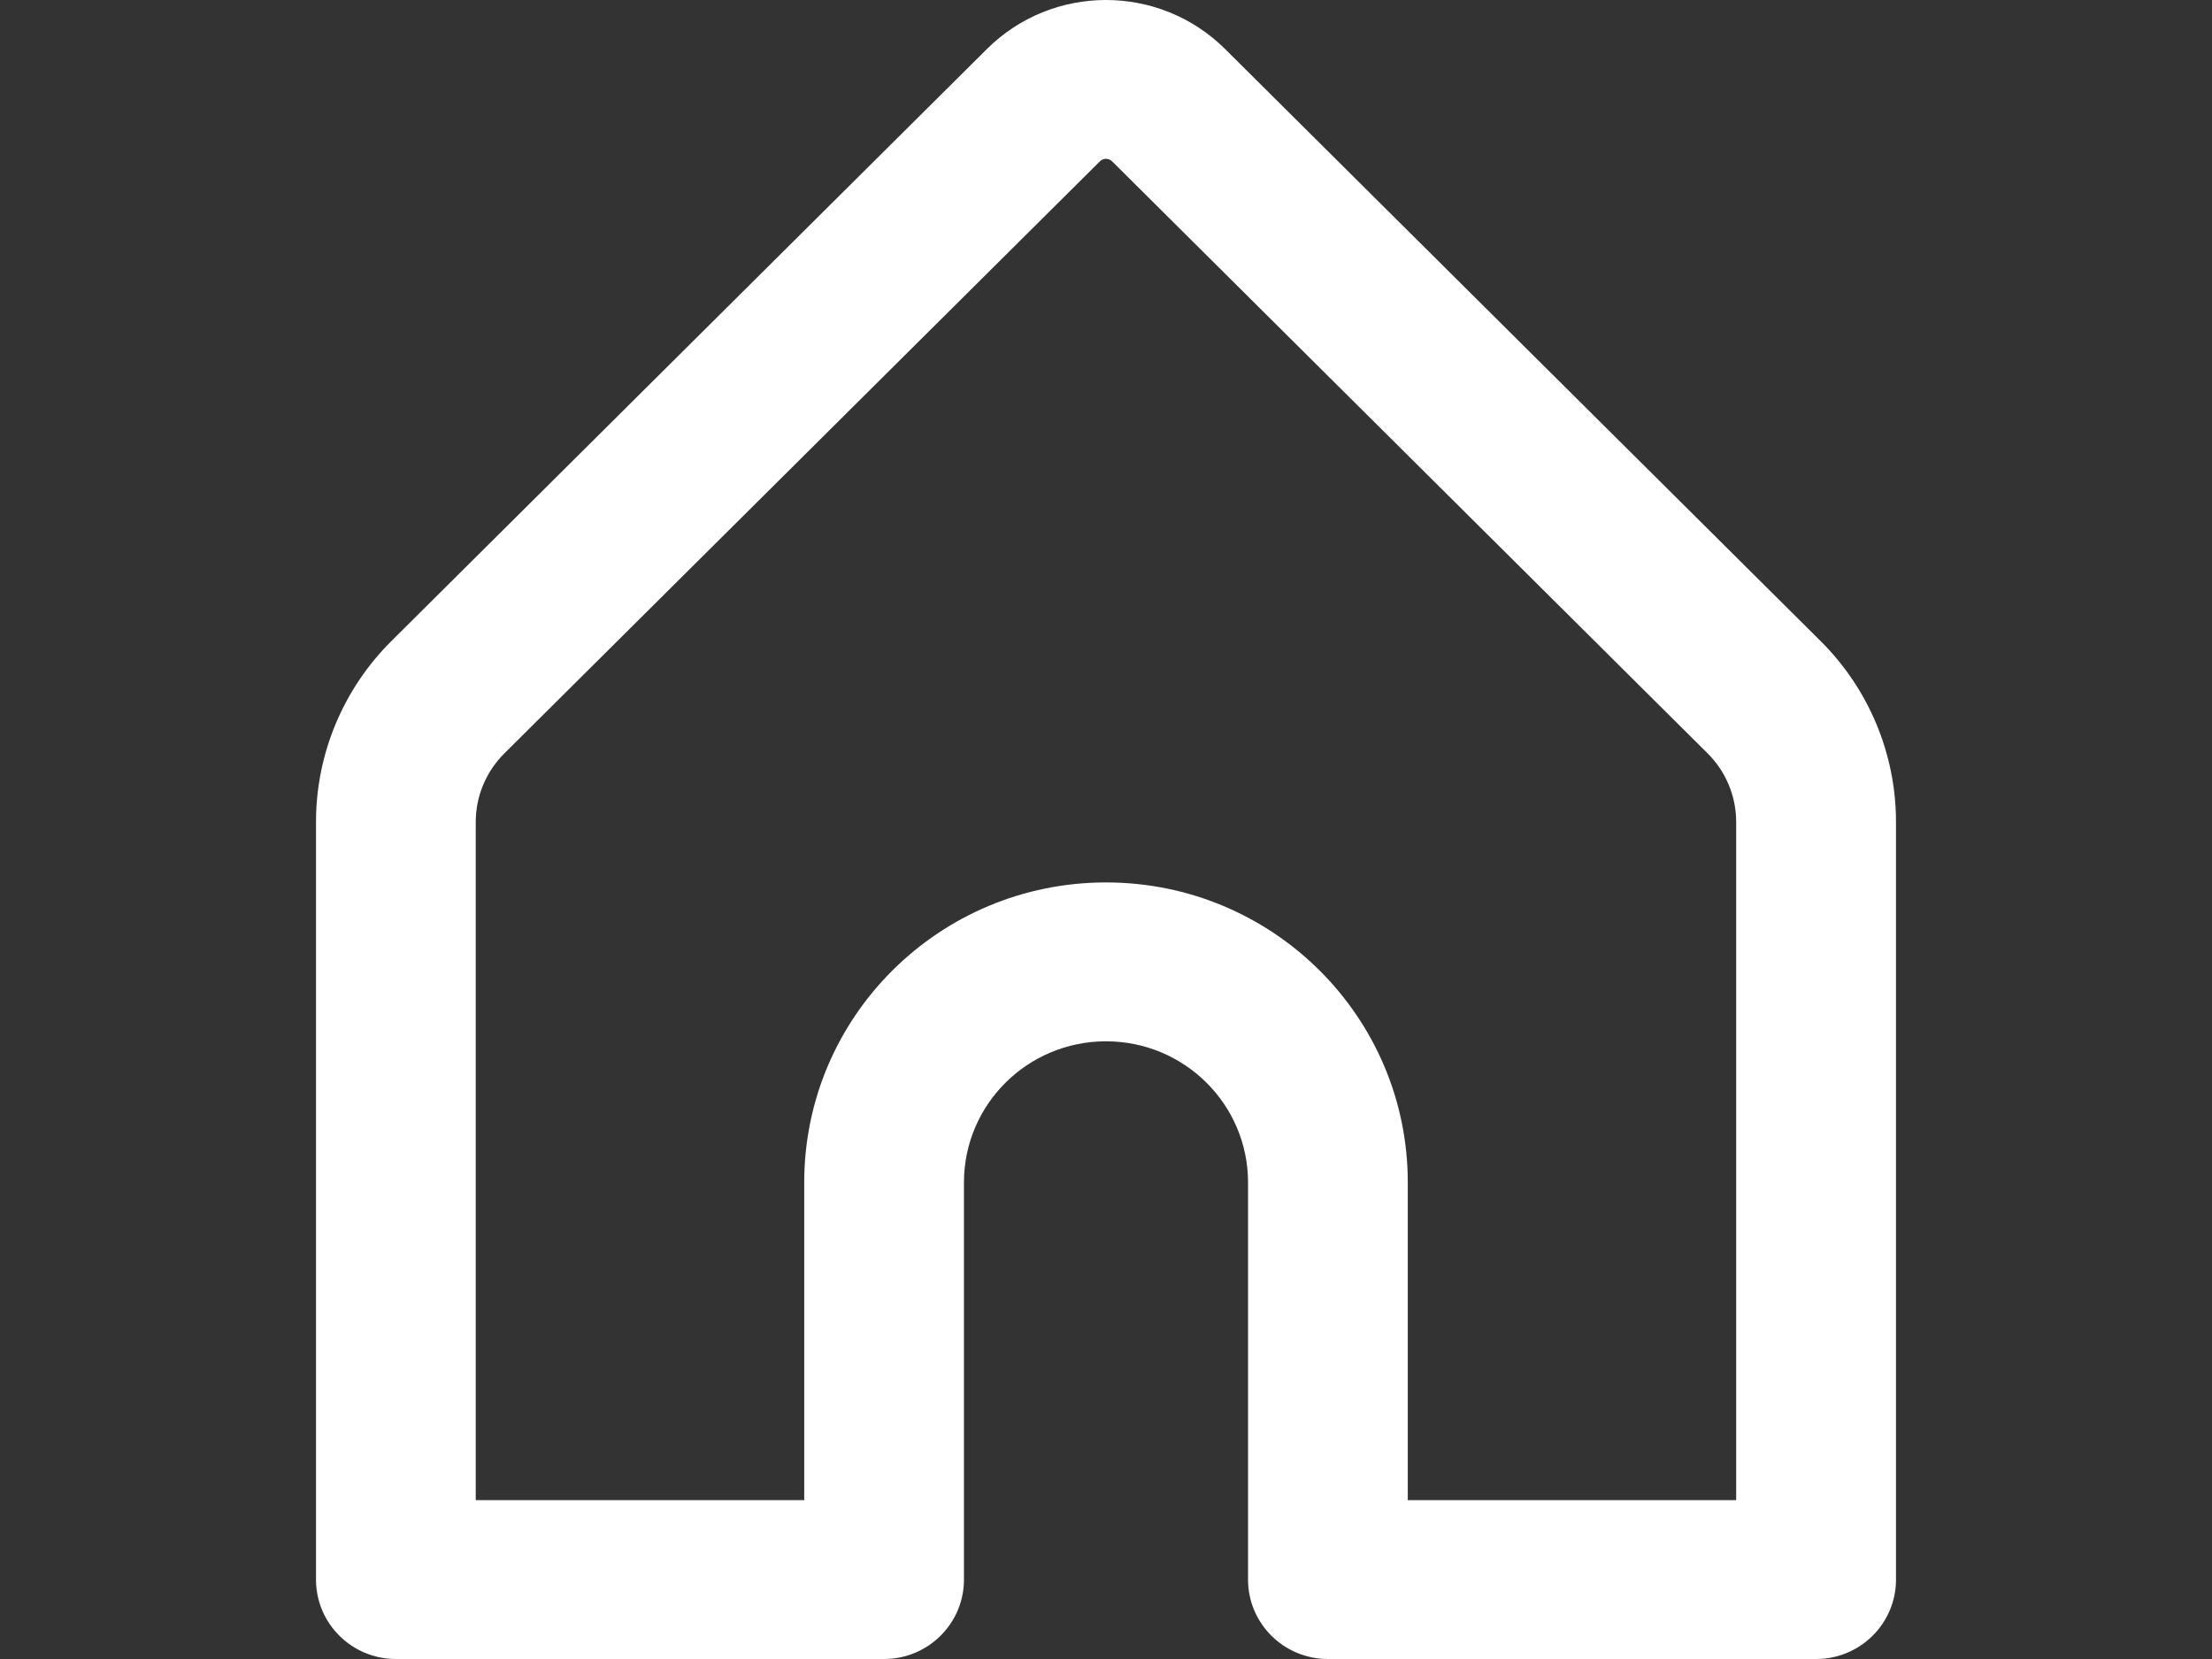 <svg width="28" height="21" viewBox="0 0 28 21" fill="none" xmlns="http://www.w3.org/2000/svg">
<rect x="0" y="0" width="28" height="21" fill="#333333" stroke="none"/>
<path fill-rule="evenodd" clip-rule="evenodd" d="M12.49 0.623C13.324 -0.208 14.676 -0.207 15.509 0.622L23.045 8.114C23.656 8.721 24 9.545 24 10.404V19.995C24 20.55 23.547 21 22.989 21H16.809C16.25 21 15.798 20.55 15.798 19.995V14.968C15.798 13.981 14.993 13.181 14 13.181C13.007 13.181 12.202 13.981 12.202 14.968V19.995C12.202 20.55 11.749 21 11.191 21H5.011C4.453 21 4 20.55 4 19.995V10.404C4 9.545 4.344 8.721 4.955 8.114L12.49 0.623V0.623ZM14.079 2.044C14.034 1.999 13.964 2 13.922 2.043L6.385 9.536C6.153 9.766 6.022 10.079 6.022 10.404V18.989H10.18V14.968C10.18 12.87 11.89 11.17 14 11.17C16.11 11.17 17.82 12.87 17.82 14.968V18.989H21.977V10.404C21.977 10.079 21.847 9.766 21.615 9.536L14.079 2.044Z" fill="white"/>
</svg>
